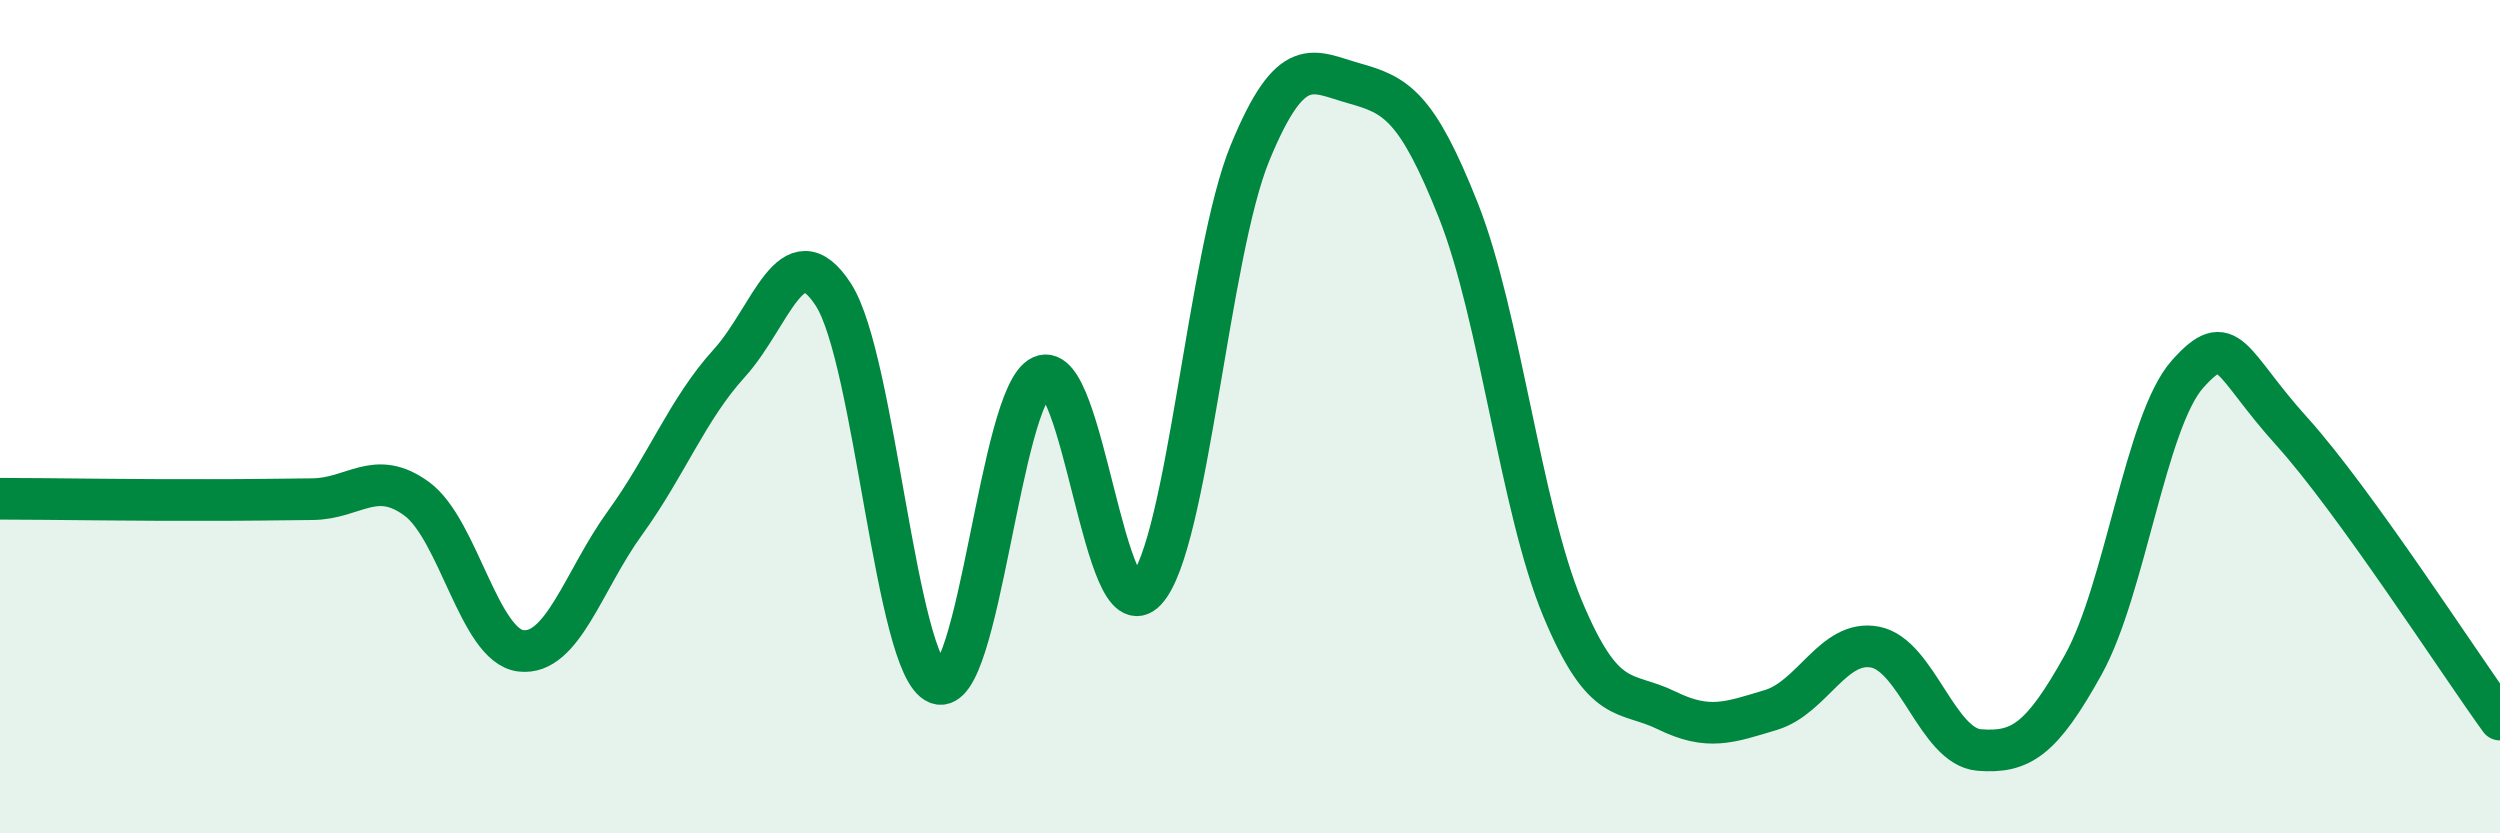 
    <svg width="60" height="20" viewBox="0 0 60 20" xmlns="http://www.w3.org/2000/svg">
      <path
        d="M 0,11.97 C 0.5,11.97 1.5,11.98 2.5,11.99 C 3.5,12 4,12 5,12 C 6,12 6.5,11.99 7.5,11.98 C 8.5,11.97 9,11.24 10,11.97 C 11,12.7 11.5,15.5 12.5,15.62 C 13.5,15.74 14,13.93 15,12.55 C 16,11.17 16.5,9.82 17.5,8.72 C 18.5,7.62 19,5.53 20,7.07 C 21,8.61 21.5,16.01 22.5,16.4 C 23.5,16.79 24,9.48 25,9.03 C 26,8.58 26.5,15.24 27.5,14.17 C 28.5,13.1 29,6.1 30,3.67 C 31,1.24 31.5,1.72 32.5,2 C 33.5,2.28 34,2.53 35,5.05 C 36,7.57 36.5,12.2 37.5,14.6 C 38.5,17 39,16.56 40,17.05 C 41,17.54 41.5,17.34 42.5,17.04 C 43.5,16.74 44,15.34 45,15.53 C 46,15.72 46.5,17.92 47.5,18 C 48.5,18.08 49,17.75 50,15.95 C 51,14.15 51.5,10.1 52.5,8.98 C 53.5,7.86 53.5,8.69 55,10.35 C 56.5,12.01 59,15.89 60,17.27L60 20L0 20Z"
        fill="#008740"
        opacity="0.1"
        stroke-linecap="round"
        stroke-linejoin="round"
      />
      <path
        d="M 0,11.97 C 0.5,11.97 1.5,11.98 2.5,11.99 C 3.5,12 4,12 5,12 C 6,12 6.5,11.99 7.5,11.98 C 8.5,11.97 9,11.24 10,11.97 C 11,12.7 11.5,15.5 12.5,15.62 C 13.5,15.74 14,13.93 15,12.55 C 16,11.17 16.5,9.82 17.5,8.72 C 18.5,7.62 19,5.53 20,7.07 C 21,8.61 21.5,16.01 22.5,16.4 C 23.5,16.79 24,9.48 25,9.03 C 26,8.58 26.5,15.24 27.5,14.17 C 28.5,13.1 29,6.1 30,3.67 C 31,1.24 31.5,1.72 32.5,2 C 33.5,2.28 34,2.53 35,5.05 C 36,7.57 36.5,12.2 37.5,14.6 C 38.5,17 39,16.56 40,17.05 C 41,17.54 41.5,17.34 42.5,17.04 C 43.5,16.74 44,15.34 45,15.53 C 46,15.72 46.5,17.92 47.5,18 C 48.5,18.08 49,17.75 50,15.95 C 51,14.15 51.5,10.1 52.5,8.98 C 53.5,7.86 53.5,8.69 55,10.35 C 56.5,12.01 59,15.89 60,17.27"
        stroke="#008740"
        stroke-width="1"
        fill="none"
        stroke-linecap="round"
        stroke-linejoin="round"
      />
    </svg>
  